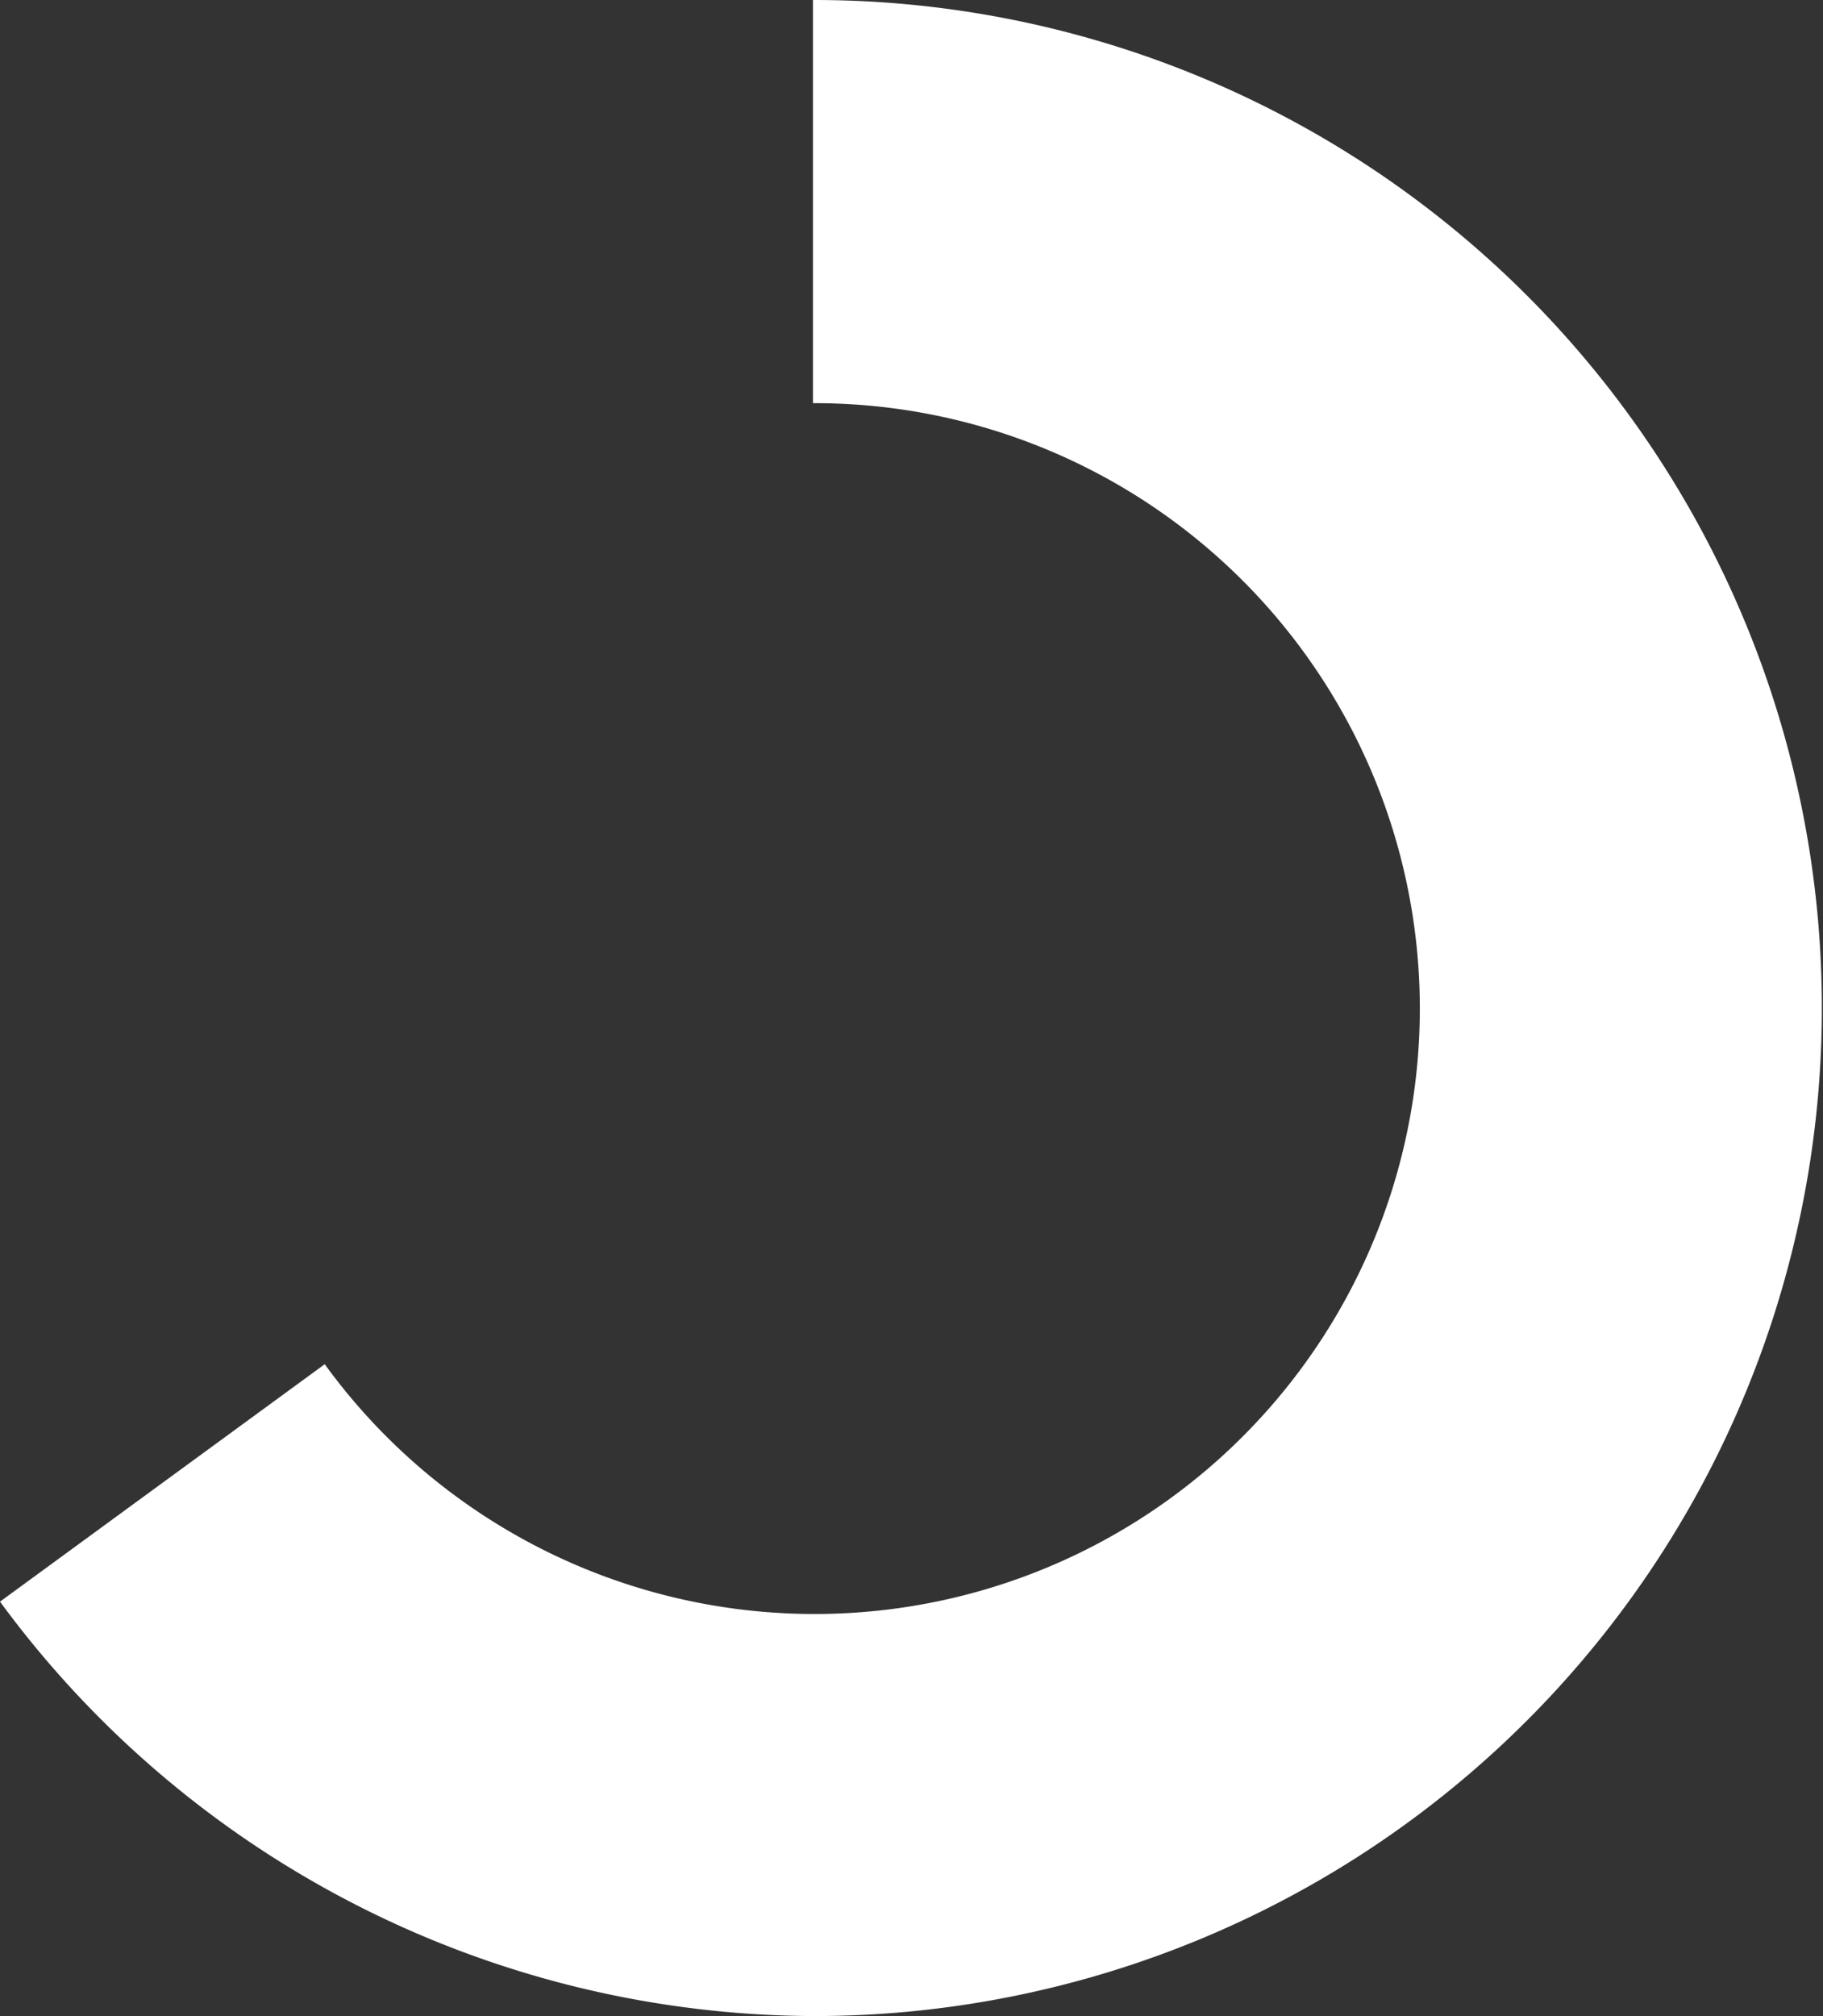 <svg xmlns="http://www.w3.org/2000/svg" xmlns:xlink="http://www.w3.org/1999/xlink" id="Group_1797" data-name="Group 1797" width="71.46" height="79.009" viewBox="0 0 71.46 79.009"><rect x="0" y="0" width="71.46" height="79.009" fill="#333333" stroke="none"/><defs><clipPath id="clip-path"><rect id="Rectangle_297" data-name="Rectangle 297" width="71.46" height="79.009" fill="#fff"></rect></clipPath></defs><g id="Group_1796" data-name="Group 1796" clip-path="url(#clip-path)"><path id="Path_1335" data-name="Path 1335" d="M31.955,79.009A39.754,39.754,0,0,1,0,62.768l12.729-9.305A23.726,23.726,0,1,0,31.955,15.8h-.088V0a39.5,39.5,0,1,1,.088,79.009Z" fill="#fff"></path></g></svg>